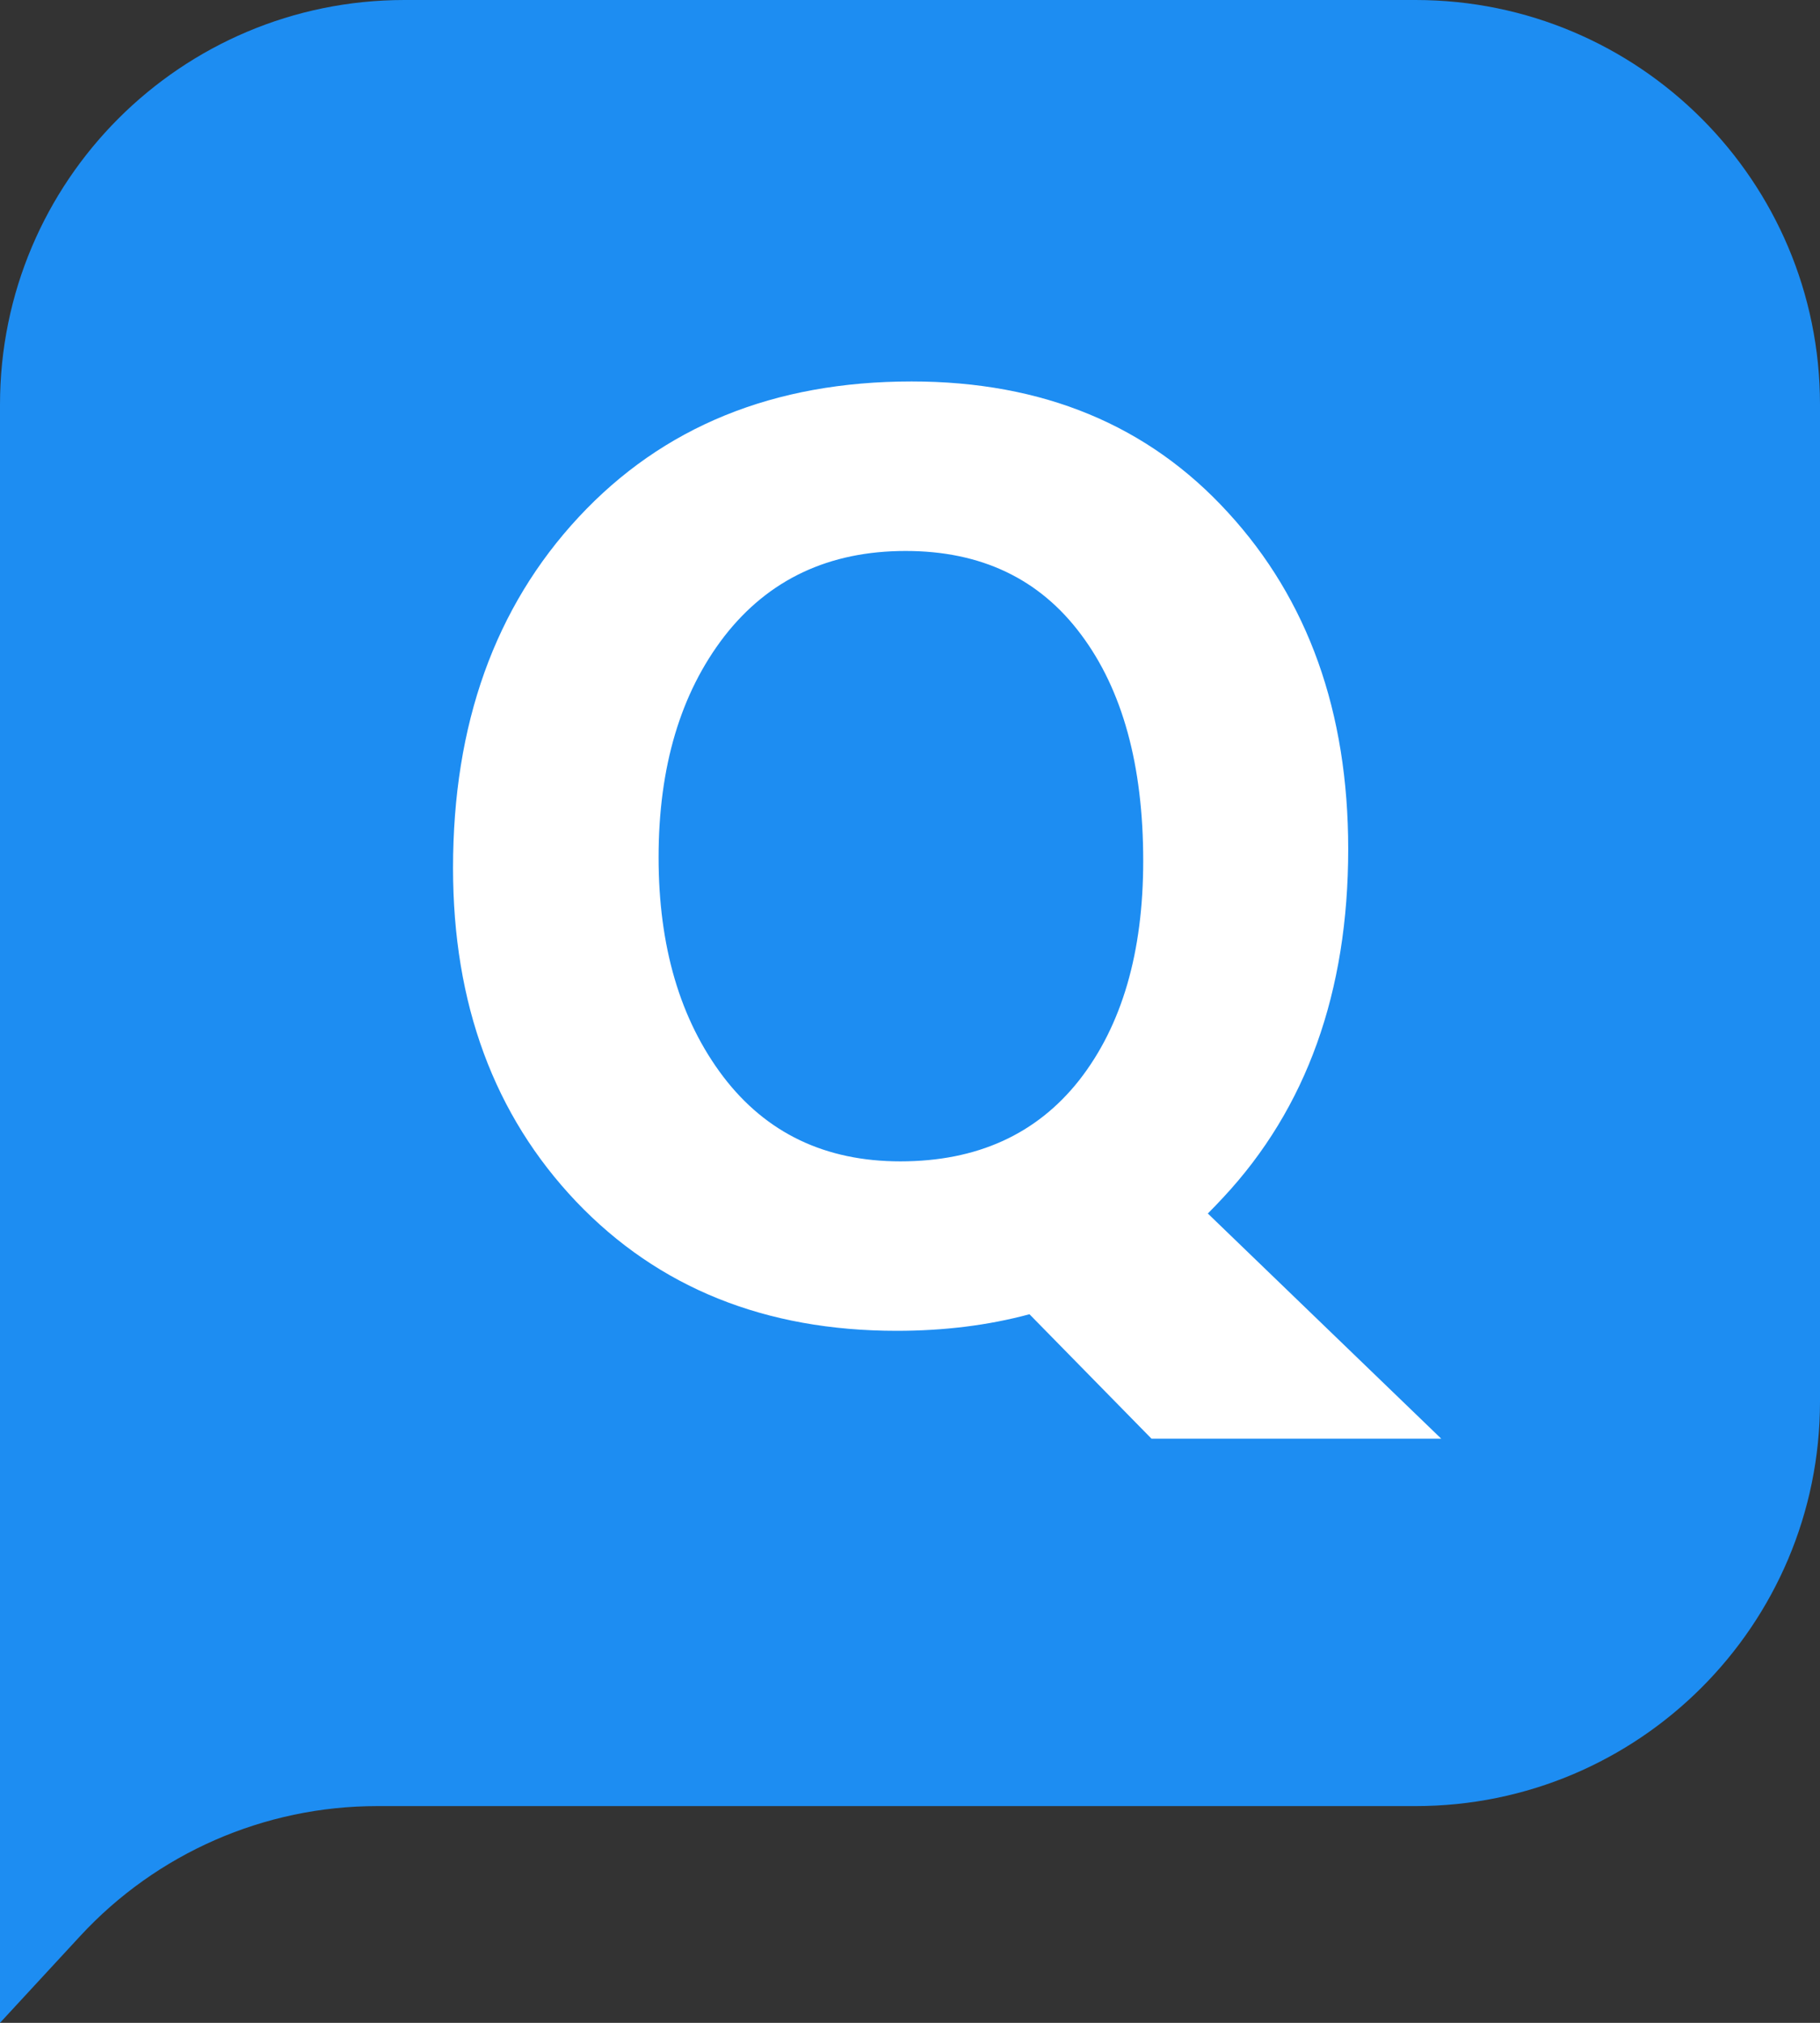 <svg width="36" height="40" viewBox="0 0 36 40" fill="none" xmlns="http://www.w3.org/2000/svg">
<rect x="0" y="0" width="36" height="40" fill="#333333" stroke="none"/>
<g id="Group 694">
<path id="Rectangle 1288" d="M0 8C0 3.582 3.582 0 8 0H28C32.418 0 36 3.582 36 8V27.714C36 32.133 32.418 35.714 28 35.714H7.46C5.229 35.714 3.099 36.646 1.585 38.285L0 40V35.714V8Z" fill="#1D8DF2"/>
<path id="Q" d="M8.961 17.164C8.961 14.32 9.789 12.008 11.445 10.227C13.109 8.438 15.305 7.543 18.031 7.543C20.625 7.543 22.711 8.406 24.289 10.133C25.875 11.859 26.668 14.078 26.668 16.789C26.668 19.617 25.844 21.914 24.195 23.68C24.094 23.789 23.992 23.895 23.891 23.996L28.508 28.449H22.777L20.363 25.988C19.551 26.207 18.676 26.316 17.738 26.316C15.137 26.316 13.023 25.465 11.398 23.762C9.773 22.051 8.961 19.852 8.961 17.164ZM13.027 16.953C13.027 18.719 13.453 20.164 14.305 21.289C15.156 22.406 16.324 22.965 17.809 22.965C19.324 22.965 20.504 22.43 21.348 21.359C22.191 20.281 22.613 18.836 22.613 17.023C22.613 15.133 22.203 13.641 21.383 12.547C20.562 11.445 19.406 10.895 17.914 10.895C16.398 10.895 15.203 11.457 14.328 12.582C13.461 13.707 13.027 15.164 13.027 16.953Z" fill="white"/>
</g>
</svg>
